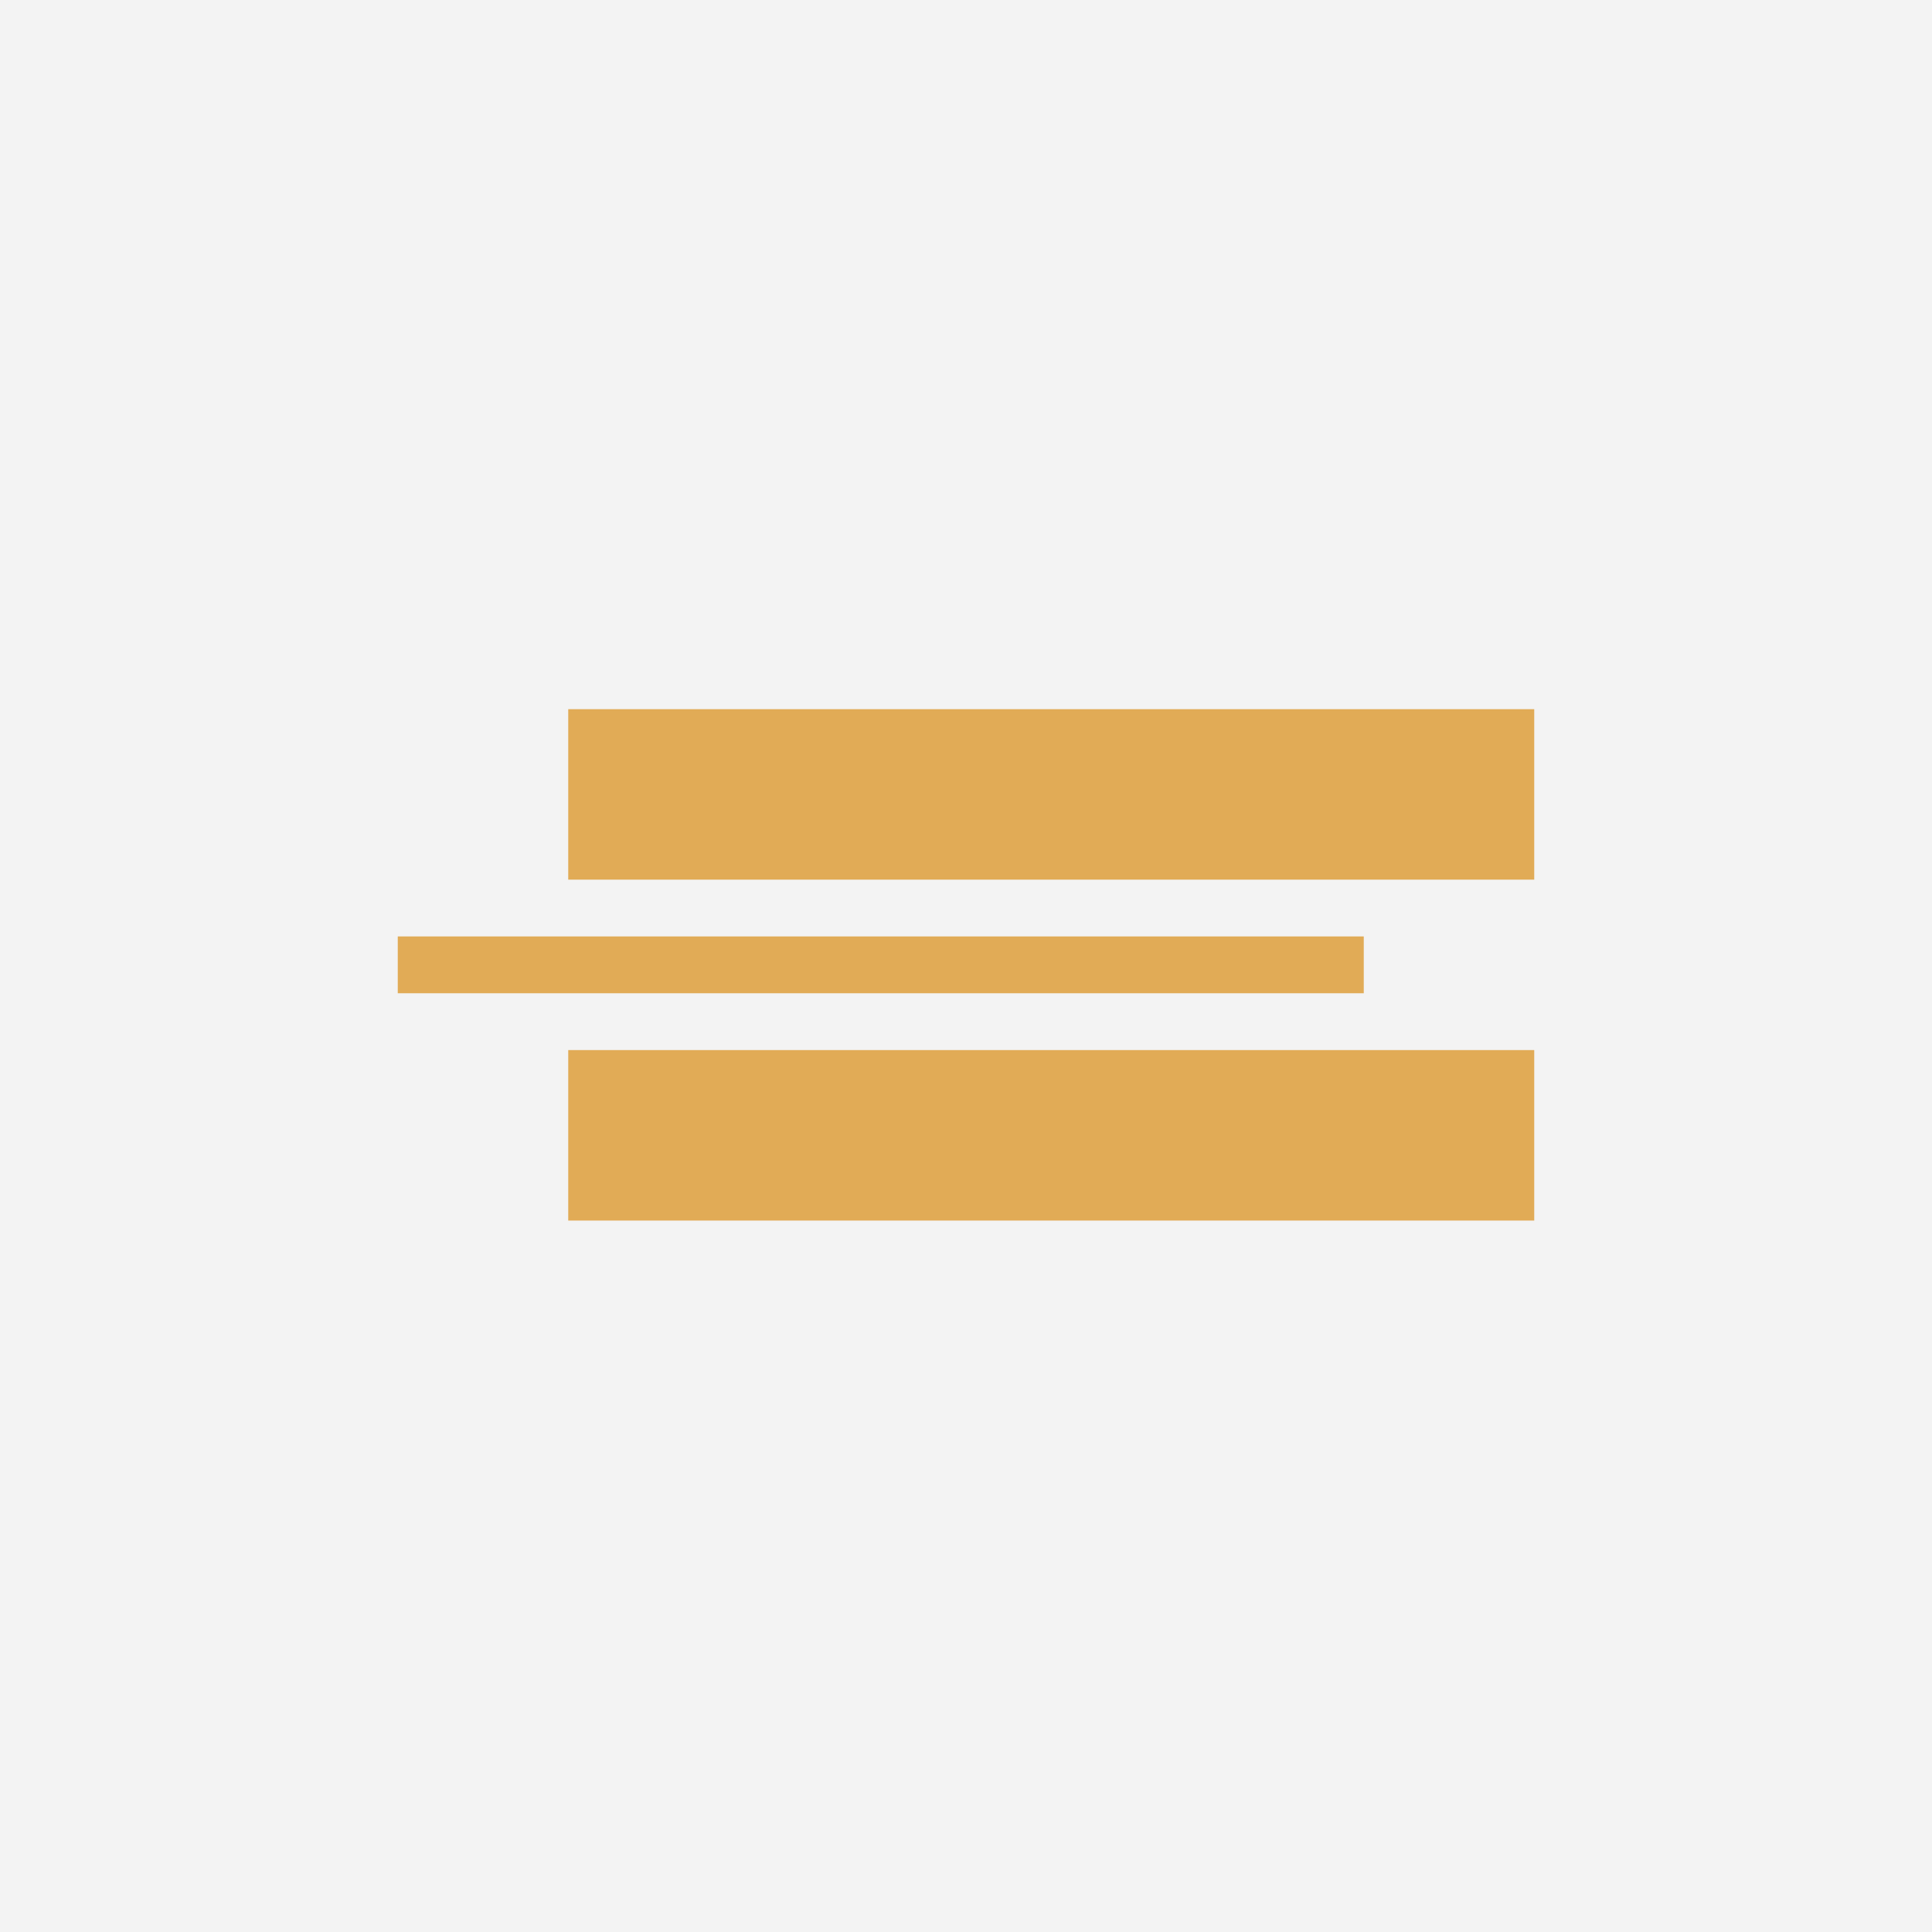 <svg xmlns="http://www.w3.org/2000/svg" viewBox="0 0 34 34"><defs><style>.cls-1{fill:#f3f3f3;}</style></defs><title>03</title><g id="Layer_2" data-name="Layer 2"><g id="plintus"><polygon id="Path" fill="#E1AB56" points="0 0 0 34 34 34 34 0"></polygon><path class="cls-1" d="M0,0V34H34V0ZM7,16.48H24v1H7Zm20,5H10v-3H27Zm0-6H10v-3H27Z"/></g></g></svg>